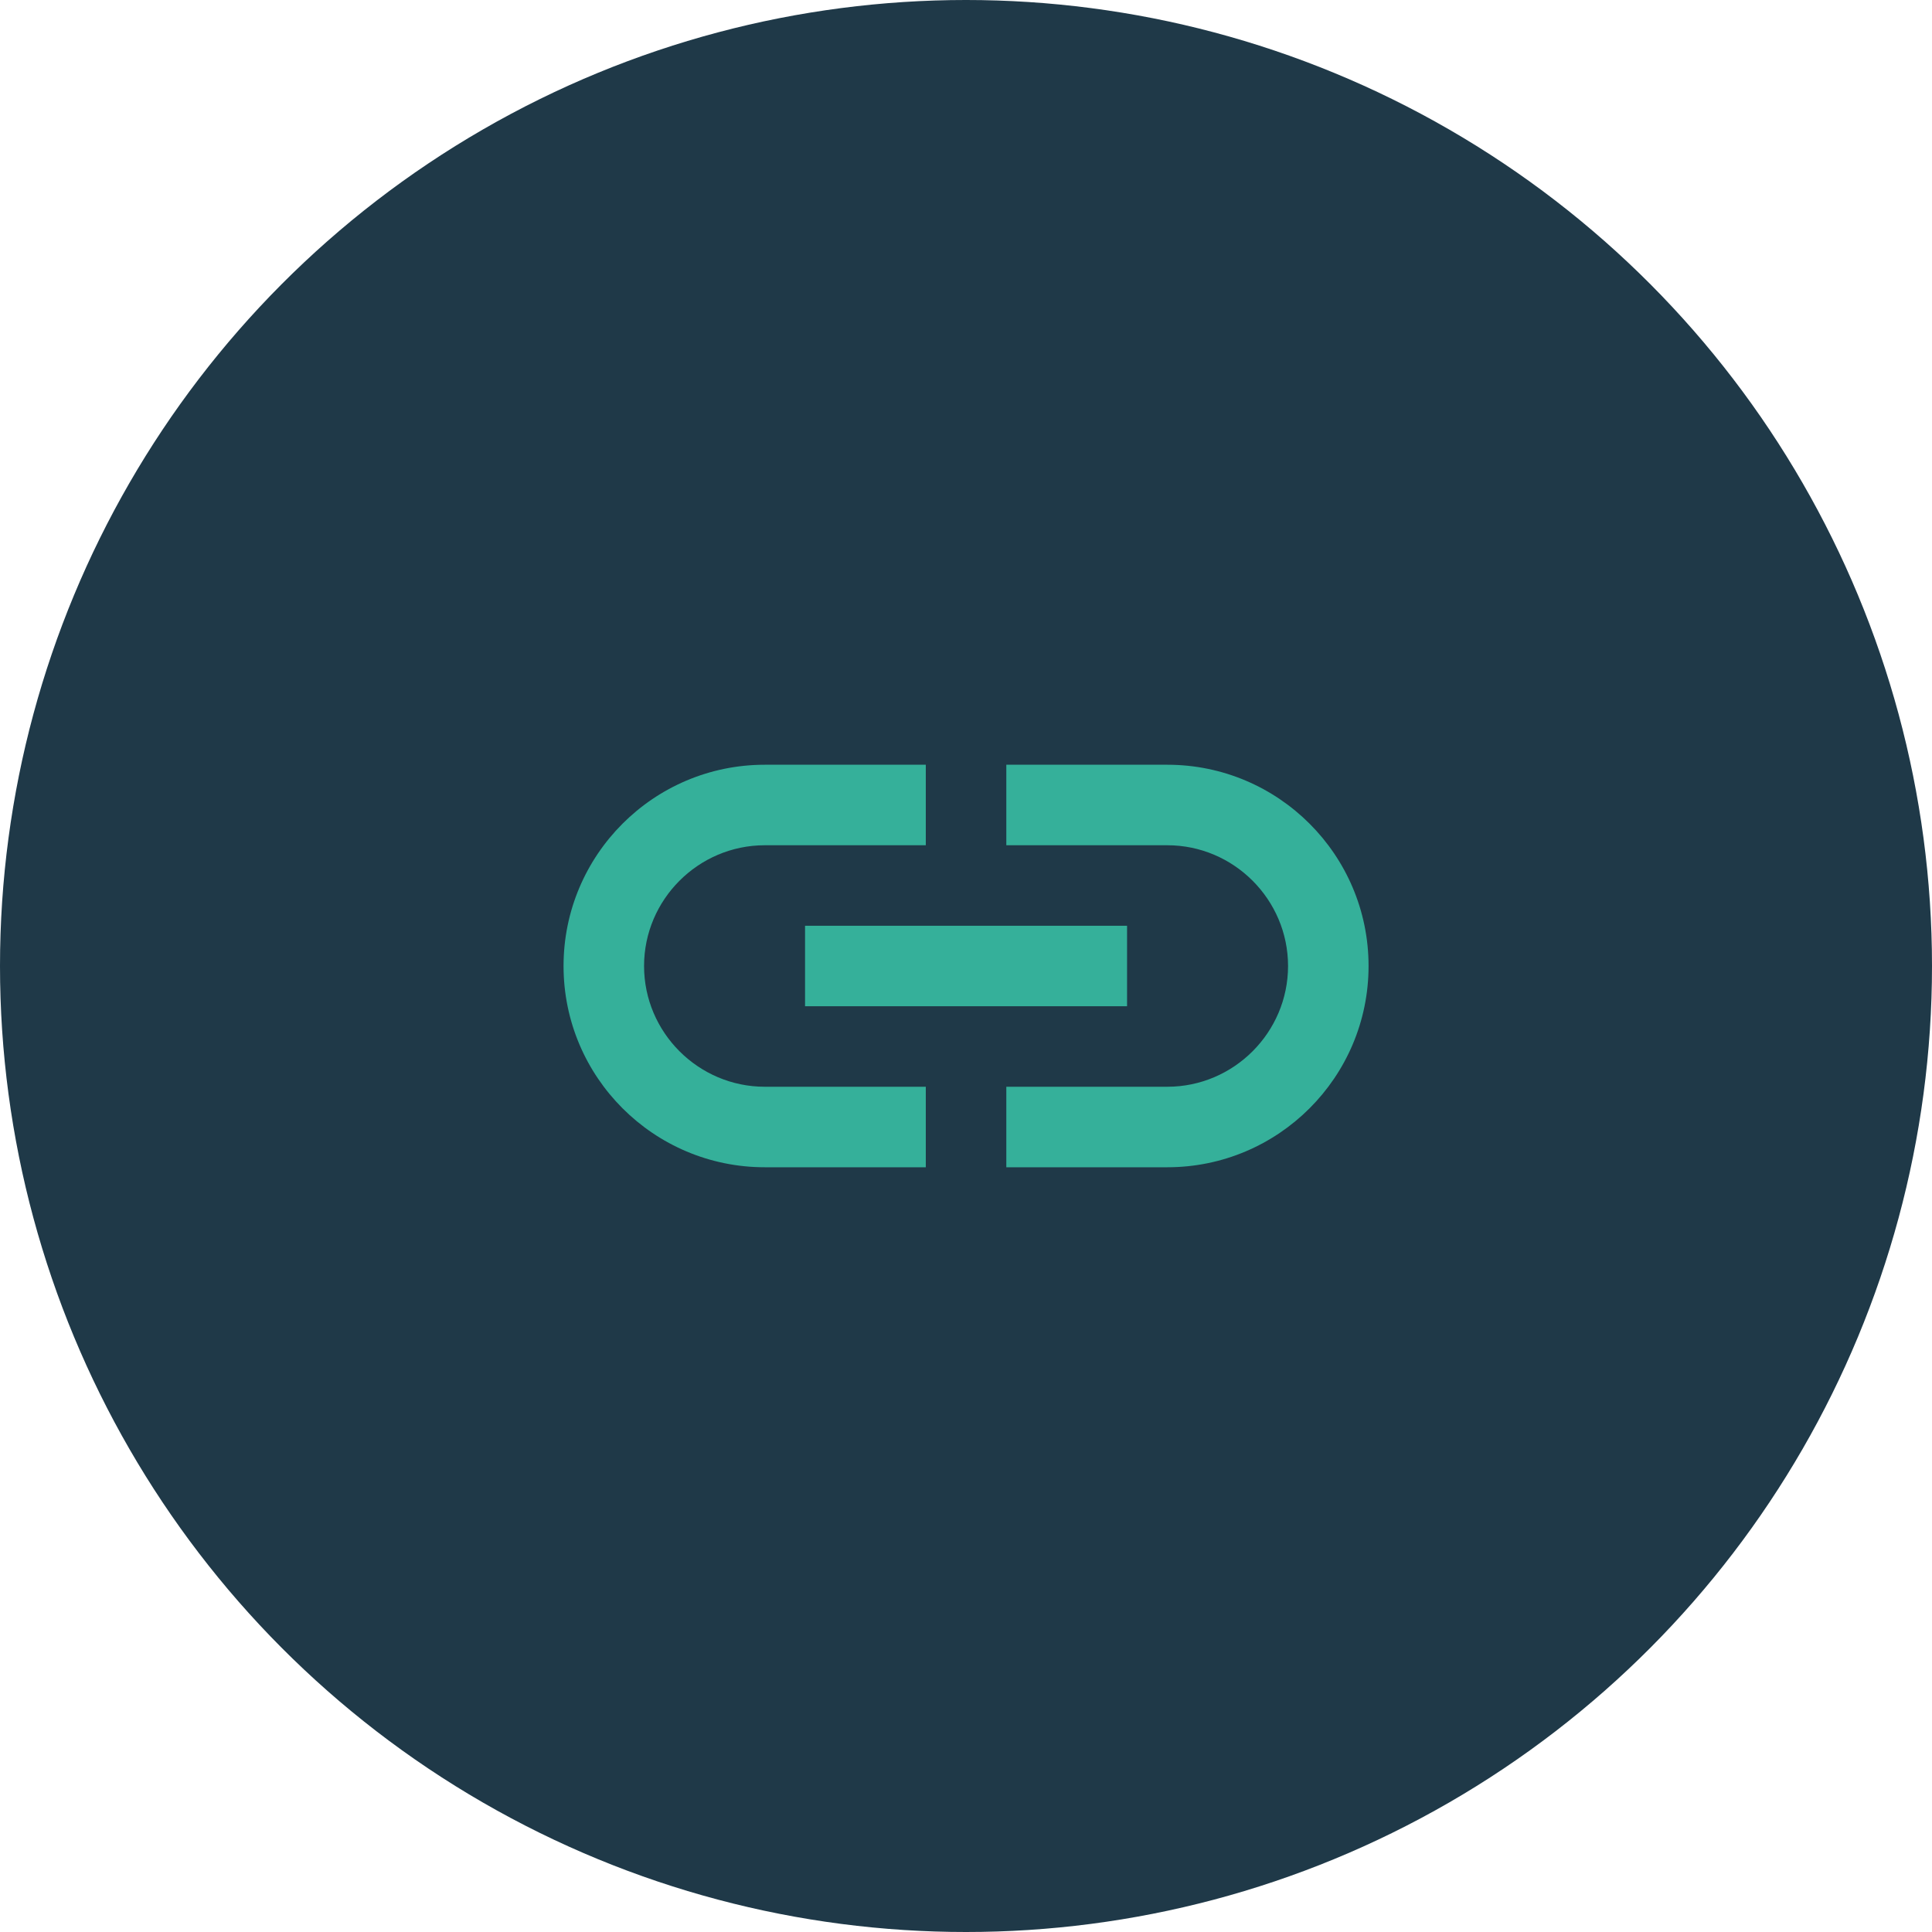 <svg width="52" height="52" viewBox="0 0 52 52" fill="none" xmlns="http://www.w3.org/2000/svg">
<circle cx="26" cy="26" r="26" fill="#1F3948"/>
<g clip-path="url(#clip0_12404_1237)">
<circle cx="26" cy="26" r="26" fill="#1F3948"/>
<path d="M31.418 20.583H27.085V22.75H31.418C33.206 22.75 34.668 24.212 34.668 26C34.668 27.788 33.206 29.25 31.418 29.25H27.085V31.417H31.418C34.408 31.417 36.835 28.99 36.835 26C36.835 23.01 34.408 20.583 31.418 20.583ZM24.918 29.25H20.585C18.797 29.25 17.335 27.788 17.335 26C17.335 24.212 18.797 22.75 20.585 22.75H24.918V20.583H20.585C17.595 20.583 15.168 23.01 15.168 26C15.168 28.99 17.595 31.417 20.585 31.417H24.918V29.25ZM21.668 24.917H30.335V27.083H21.668V24.917Z" fill="#35B09A"/>
</g>
<defs>
<clipPath id="clip0_12404_1237">
<rect width="26" height="26" fill="white" transform="translate(13 13)"/>
</clipPath>
</defs>
</svg>
